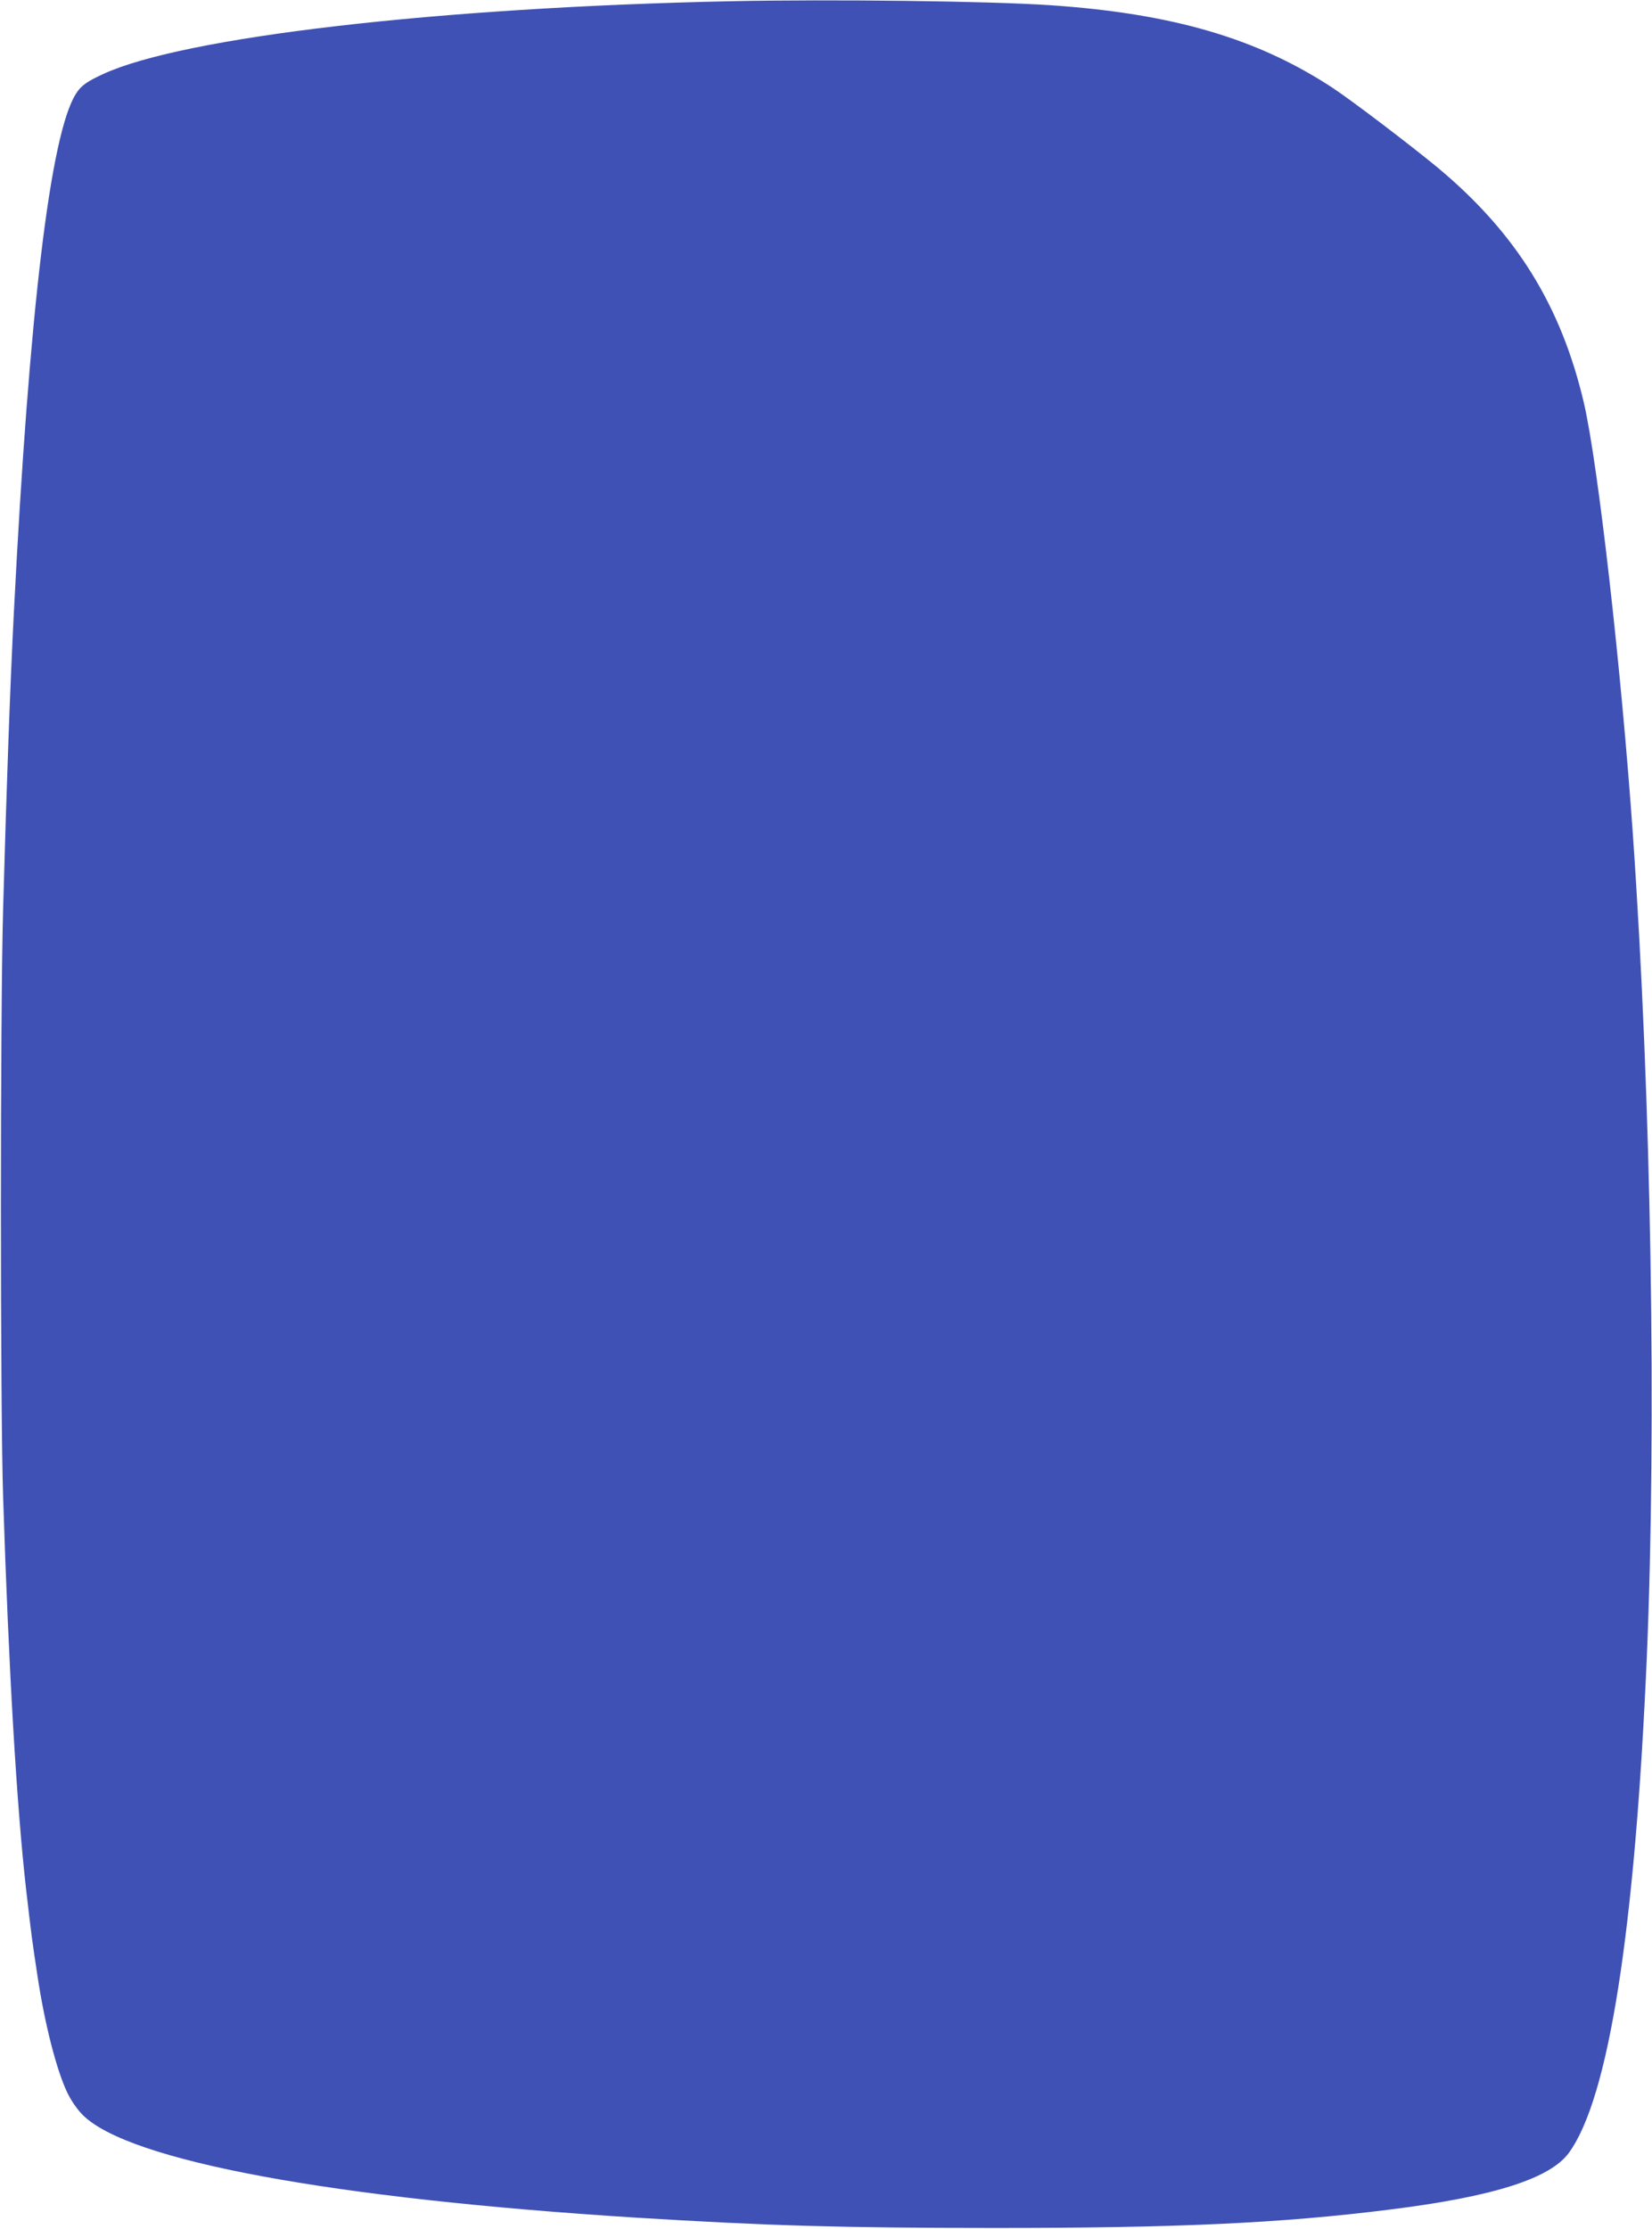<?xml version="1.0" standalone="no"?>
<!DOCTYPE svg PUBLIC "-//W3C//DTD SVG 20010904//EN"
 "http://www.w3.org/TR/2001/REC-SVG-20010904/DTD/svg10.dtd">
<svg version="1.0" xmlns="http://www.w3.org/2000/svg"
 width="949pt" height="1280pt" viewBox="0 0 949 1280"
 preserveAspectRatio="xMidYMid meet">
<g transform="translate(0,1280) scale(0.1,-0.1)"
fill="#3f51b5" stroke="none">
<path d="M4200 12793 c-1682 -35 -3145 -205 -3607 -418 -94 -43 -129 -68 -157
-114 -147 -232 -268 -1244 -356 -2971 -22 -431 -42 -990 -62 -1705 -17 -588
-17 -2872 0 -3385 32 -991 78 -1775 132 -2250 33 -285 32 -275 65 -495 42
-279 110 -544 172 -673 23 -47 57 -96 88 -127 263 -264 1430 -480 3180 -590
744 -46 1179 -59 2040 -59 1060 -1 1665 27 2285 105 597 74 925 178 1033 327
228 313 379 1274 447 2842 57 1341 26 3212 -80 4730 -67 955 -200 2125 -281
2475 -131 560 -390 978 -842 1354 -154 127 -486 380 -601 456 -432 284 -918
427 -1621 475 -355 24 -1258 35 -1835 23z"/>
</g>
</svg>
